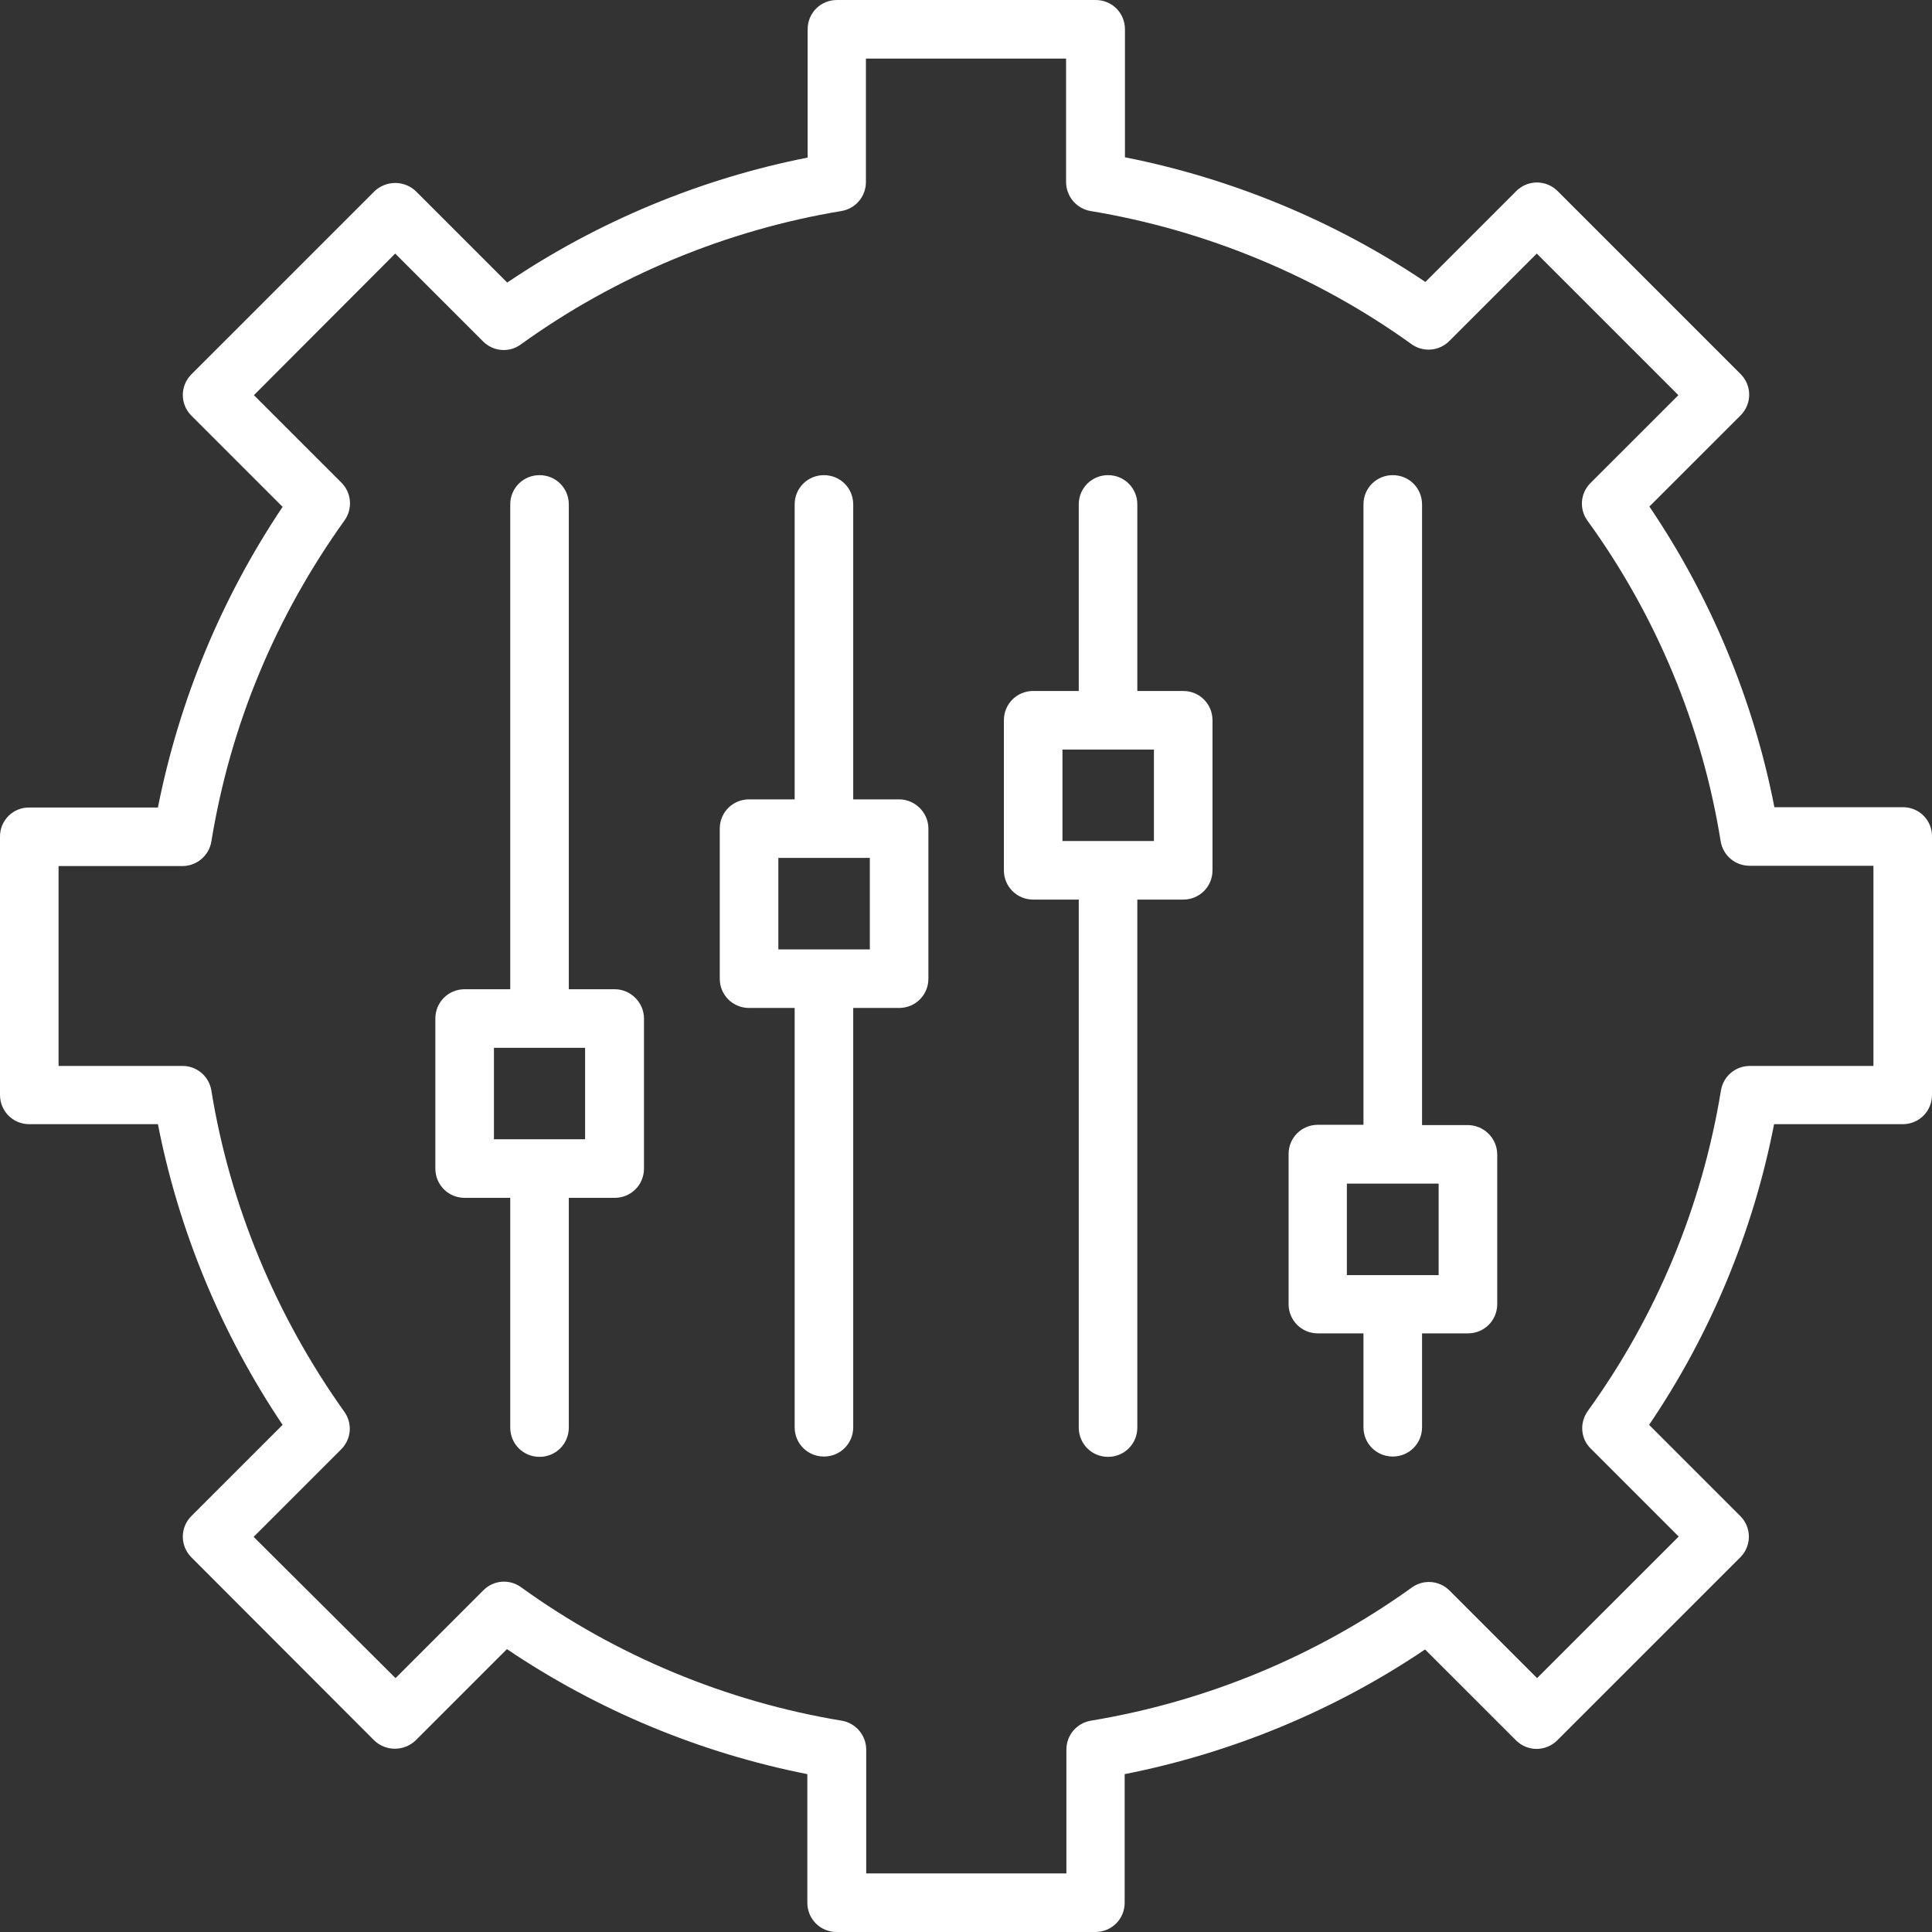 <svg width="80" height="80" viewBox="0 0 80 80" fill="none" xmlns="http://www.w3.org/2000/svg">
<rect x="0" y="0" width="80" height="80" fill="#333333" stroke="none"/>
<path d="M60.772 46.587H58.884V20.887C58.884 20.212 58.346 19.675 57.671 19.675C56.996 19.675 56.458 20.212 56.458 20.887V46.575H54.571C53.895 46.575 53.358 47.112 53.358 47.787V54C53.358 54.675 53.895 55.212 54.571 55.212H56.458V59.1C56.458 59.775 56.996 60.312 57.671 60.312C58.346 60.312 58.884 59.775 58.884 59.1V55.212H60.784C61.459 55.212 61.997 54.675 61.997 54V47.787C61.991 47.467 61.859 47.161 61.63 46.937C61.401 46.712 61.092 46.587 60.772 46.587ZM59.559 52.8H55.771V49.012H59.571V52.8H59.559ZM48.995 28.612H47.094V20.887C47.094 20.212 46.557 19.675 45.882 19.675C45.206 19.675 44.669 20.212 44.669 20.887V28.612H42.781C42.106 28.612 41.569 29.15 41.569 29.825V36.037C41.569 36.712 42.106 37.25 42.781 37.25H44.669V59.112C44.669 59.787 45.206 60.325 45.882 60.325C46.557 60.325 47.094 59.787 47.094 59.112V37.25H48.995C49.67 37.25 50.207 36.712 50.207 36.037V29.825C50.207 29.15 49.67 28.612 48.995 28.612ZM47.782 34.825H43.994V31.037H47.782V34.825ZM37.23 33.1H35.33V20.887C35.33 20.212 34.792 19.675 34.117 19.675C33.442 19.675 32.905 20.212 32.905 20.887V33.1H31.017C30.342 33.1 29.804 33.637 29.804 34.312V40.525C29.804 41.2 30.342 41.737 31.017 41.737H32.905V59.1C32.905 59.775 33.442 60.312 34.117 60.312C34.792 60.312 35.33 59.775 35.33 59.1V41.737H37.23C37.905 41.737 38.443 41.2 38.443 40.525V34.312C38.443 33.65 37.893 33.1 37.23 33.1ZM36.018 39.312H32.23V35.525H36.018V39.312ZM25.453 40.962H23.553V20.887C23.553 20.212 23.016 19.675 22.34 19.675C21.665 19.675 21.128 20.212 21.128 20.887V40.962H19.24C18.565 40.962 18.027 41.5 18.027 42.175V48.387C18.027 49.062 18.565 49.6 19.24 49.6H21.128V59.112C21.128 59.787 21.665 60.325 22.34 60.325C23.016 60.325 23.553 59.787 23.553 59.112V49.6H25.453C26.129 49.6 26.666 49.062 26.666 48.387V42.175C26.666 41.512 26.116 40.962 25.453 40.962ZM24.241 47.175H20.453V43.387H24.228V47.175H24.241Z" fill="white"/>
<path d="M78.8 33.425H73.474C72.611 28.988 70.836 24.725 68.298 20.975L72.074 17.2C72.549 16.725 72.549 15.963 72.074 15.488L64.498 7.912C64.385 7.8 64.252 7.71 64.105 7.649C63.958 7.588 63.8 7.556 63.641 7.556C63.482 7.556 63.324 7.588 63.177 7.649C63.03 7.71 62.897 7.8 62.785 7.912L59.022 11.675C55.271 9.15 51.008 7.388 46.582 6.513V1.212C46.582 0.537 46.045 0 45.37 0H34.655C33.98 0 33.443 0.537 33.443 1.212V6.525C29.005 7.4 24.741 9.175 21.003 11.7L17.228 7.925C16.996 7.701 16.687 7.576 16.365 7.576C16.043 7.576 15.734 7.701 15.502 7.925L7.926 15.5C7.451 15.975 7.451 16.738 7.926 17.212L11.702 20.988C9.176 24.756 7.421 28.988 6.539 33.438H1.213C1.054 33.435 0.896 33.465 0.749 33.524C0.601 33.583 0.467 33.671 0.354 33.783C0.242 33.895 0.152 34.028 0.091 34.175C0.03 34.321 -0.001 34.479 1.10067e-05 34.638V45.337C1.10067e-05 46.013 0.538 46.55 1.213 46.55H6.539C7.401 50.962 9.164 55.225 11.702 59L7.926 62.775C7.451 63.25 7.451 64.013 7.926 64.487L15.49 72.062C15.721 72.286 16.031 72.411 16.352 72.411C16.674 72.411 16.984 72.286 17.215 72.062L20.991 68.287C24.752 70.823 28.981 72.582 33.43 73.463V78.787C33.43 79.463 33.968 80 34.643 80H45.357C46.032 80 46.57 79.463 46.57 78.787V73.463C51.008 72.588 55.271 70.825 59.009 68.3L62.772 72.062C63.247 72.537 64.01 72.537 64.485 72.062L72.061 64.487C72.536 64.013 72.536 63.25 72.061 62.775L68.286 59C70.823 55.263 72.599 50.987 73.461 46.55H78.787C79.462 46.55 80 46.013 80 45.337V34.638C80.002 34.479 79.973 34.321 79.913 34.174C79.854 34.026 79.766 33.892 79.654 33.779C79.543 33.666 79.409 33.577 79.263 33.516C79.116 33.455 78.959 33.424 78.8 33.425ZM77.587 44.138H72.461C71.861 44.138 71.361 44.562 71.261 45.15C70.481 49.944 68.593 54.489 65.748 58.425C65.398 58.913 65.448 59.575 65.873 59.987L69.511 63.625L63.647 69.487L60.022 65.862C59.819 65.658 59.55 65.533 59.264 65.51C58.977 65.487 58.691 65.568 58.459 65.737C54.511 68.57 49.964 70.456 45.169 71.25C44.582 71.35 44.157 71.85 44.157 72.45V77.575H35.868V72.45C35.868 71.862 35.443 71.35 34.855 71.25C30.08 70.463 25.491 68.55 21.578 65.725C21.346 65.555 21.061 65.473 20.774 65.496C20.487 65.519 20.218 65.645 20.016 65.85L16.378 69.487L10.502 63.638L14.127 60.013C14.332 59.81 14.457 59.541 14.48 59.255C14.503 58.968 14.422 58.682 14.252 58.45C11.427 54.487 9.514 49.888 8.751 45.15C8.704 44.866 8.558 44.608 8.338 44.423C8.118 44.237 7.839 44.136 7.551 44.138H2.425V35.862H7.551C8.139 35.862 8.651 35.438 8.751 34.85C9.539 30.025 11.402 25.55 14.265 21.55C14.432 21.317 14.512 21.032 14.489 20.746C14.466 20.46 14.342 20.191 14.14 19.988L10.514 16.363L16.365 10.5L20.003 14.137C20.428 14.562 21.091 14.613 21.566 14.262C25.479 11.438 30.08 9.525 34.843 8.738C35.431 8.637 35.856 8.137 35.856 7.537V2.425H44.144V7.537C44.144 8.125 44.569 8.637 45.157 8.738C49.92 9.525 54.521 11.425 58.447 14.25C58.934 14.6 59.597 14.537 60.009 14.125L63.635 10.5L69.498 16.363L65.86 20C65.656 20.202 65.53 20.471 65.507 20.758C65.484 21.045 65.565 21.33 65.735 21.562C68.573 25.475 70.486 30.062 71.249 34.837C71.349 35.425 71.849 35.85 72.449 35.85H77.575V44.138H77.587Z" fill="white"/>
</svg>
